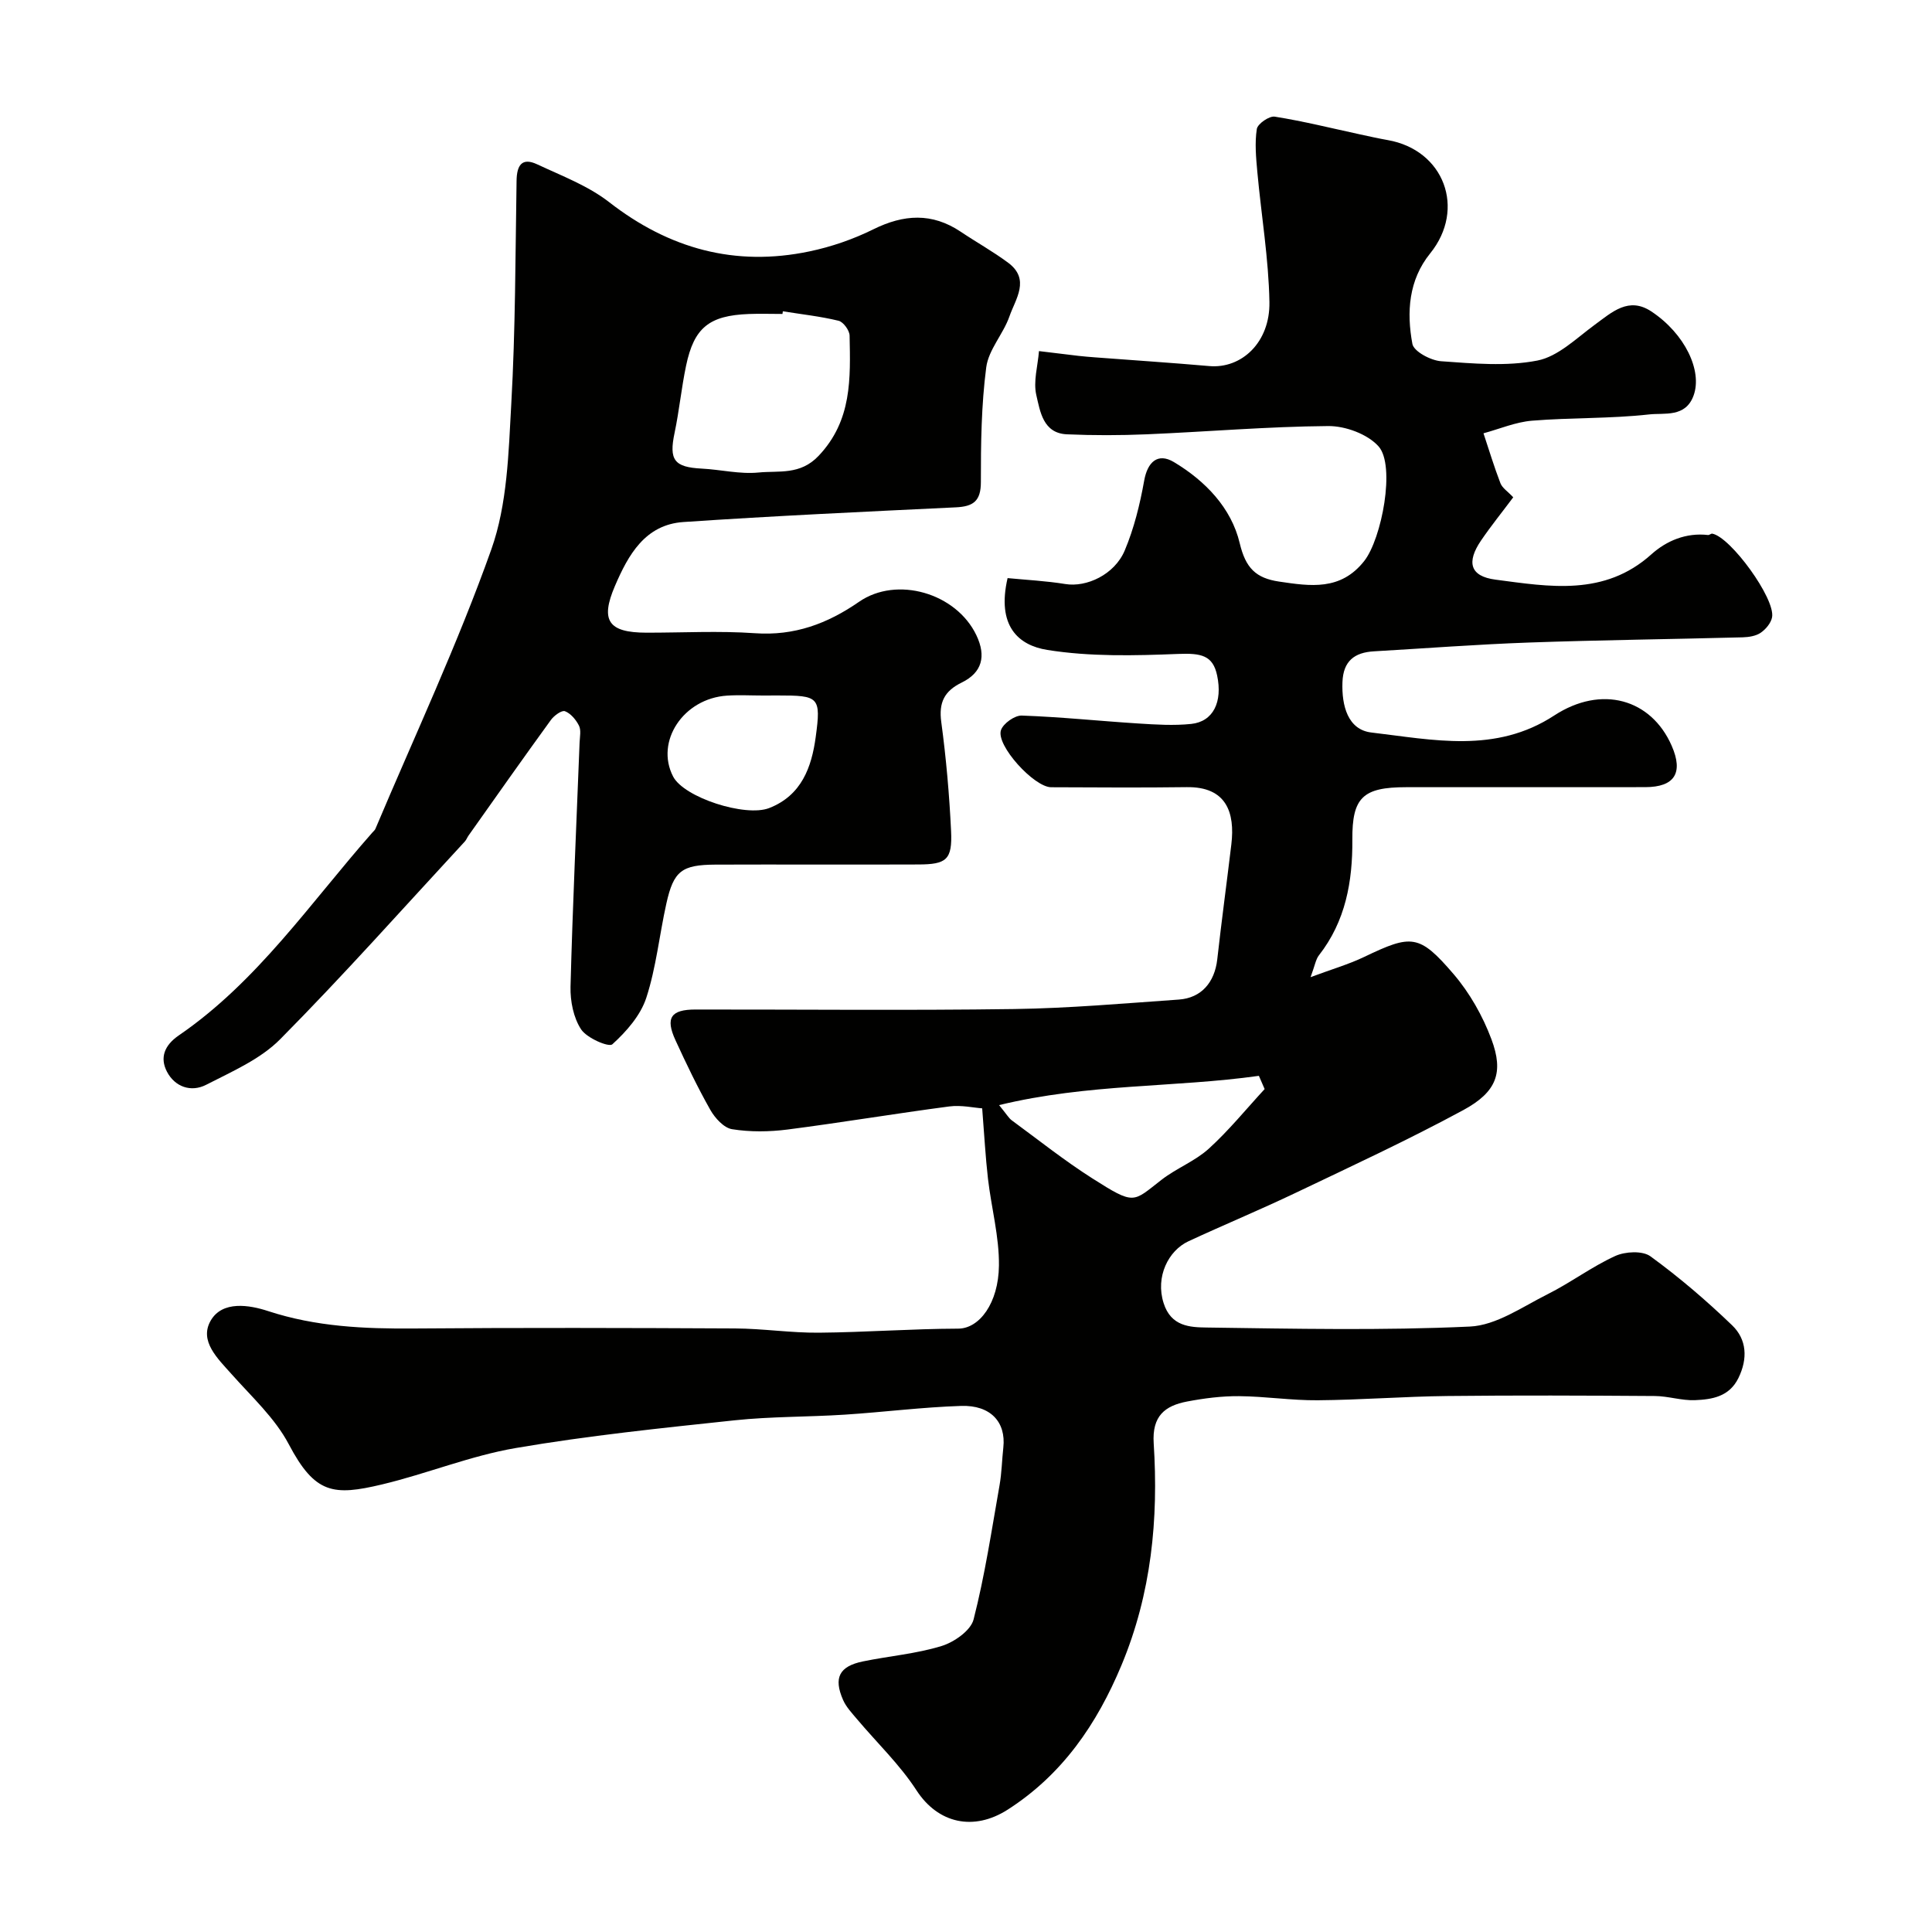 <svg enable-background="new 0 0 400 400" viewBox="0 0 400 400" xmlns="http://www.w3.org/2000/svg"><g fill="#010100"><path d="m203.35 229.47c-1.69-.11-4.32-.72-6.83-.39-11.18 1.47-22.31 3.34-33.49 4.78-3.77.48-7.72.53-11.46-.07-1.7-.27-3.55-2.31-4.51-4.01-2.64-4.67-4.97-9.53-7.21-14.41-2.13-4.64-.96-6.36 4.14-6.36 22-.02 44 .21 65.99-.1 11.37-.16 22.74-1.17 34.09-1.96 4.67-.33 7.41-3.58 7.95-8.32.89-7.96 1.97-15.89 2.92-23.84.77-6.53-.99-11.94-9.25-11.82-9.35.13-18.7.05-28.06.02-3.53-.01-11.46-8.69-10.39-11.82.47-1.39 2.85-3.07 4.3-3.02 8.05.28 16.08 1.13 24.13 1.64 3.65.23 7.35.47 10.96.09 4.56-.48 6.53-4.55 5.36-10.05-.88-4.14-3.27-4.63-8.06-4.44-9.03.36-18.24.59-27.11-.83-5.99-.96-10.5-4.97-8.21-14.87 3.91.38 7.97.58 11.96 1.23 4.35.71 10.16-1.91 12.29-6.94 1.93-4.58 3.15-9.55 4.03-14.47.69-3.86 2.81-5.84 6.16-3.84 6.51 3.9 11.89 9.5 13.62 16.79 1.23 5.18 3.37 7.24 8.15 7.95 6.49.96 12.74 1.93 17.62-4.25 3.63-4.6 6.53-19.77 2.97-23.75-2.28-2.54-6.87-4.23-10.42-4.2-12.54.1-25.07 1.18-37.61 1.71-5.49.23-11.01.24-16.49 0-4.94-.22-5.54-4.74-6.33-8.11-.66-2.84.31-6.07.55-9.12 2.73.33 5.46.67 8.2.99 1.15.13 2.3.22 3.46.31 7.86.6 15.73 1.11 23.59 1.8 6.69.59 12.61-4.9 12.46-13.26-.16-8.98-1.68-17.93-2.5-26.9-.27-2.97-.56-6.02-.11-8.92.16-1.07 2.57-2.74 3.71-2.56 5.92.94 11.77 2.4 17.64 3.67 1.91.41 3.82.84 5.74 1.18 11.7 2.04 16.24 14.26 8.81 23.45-4.48 5.53-4.91 12.19-3.69 18.75.29 1.57 3.81 3.44 5.95 3.59 6.63.47 13.5 1.11 19.92-.14 4.28-.83 8.07-4.61 11.86-7.39 3.61-2.64 7.04-5.89 11.74-2.78 6.96 4.61 10.59 12.28 8.76 17.38-1.66 4.64-6.07 3.59-9.19 3.94-8.04.9-16.2.64-24.27 1.3-3.4.28-6.7 1.7-10.05 2.61 1.15 3.45 2.2 6.95 3.51 10.34.39 1 1.53 1.71 2.65 2.91-2.24 3-4.59 5.9-6.68 8.97-3.02 4.45-2.3 7.39 3.01 8.08 11.13 1.46 22.54 3.51 32.28-5.25 3.11-2.79 7.18-4.52 11.72-3.99.28.03.62-.33.89-.28 3.8.72 13.07 13.45 12.37 17.3-.22 1.2-1.3 2.49-2.35 3.21-.99.68-2.44.91-3.7.95-14.77.39-29.54.56-44.3 1.08-10.7.38-21.38 1.2-32.07 1.82-4.04.23-6.37 2-6.53 6.39-.18 4.88 1.12 9.85 6 10.42 12.73 1.49 25.69 4.42 37.84-3.52 9.82-6.41 20.09-3.41 24.32 6.25 2.47 5.63.61 8.57-5.47 8.58-16.5.02-33 0-49.5.01-8.97 0-11.2 2.13-11.14 10.84.06 8.69-1.39 16.9-6.93 23.98-.65.84-.81 2.06-1.72 4.51 4.42-1.65 7.88-2.65 11.08-4.18 9.81-4.7 11.4-4.77 18.54 3.56 3.33 3.89 6.02 8.65 7.82 13.46 2.59 6.91 1.1 10.94-5.85 14.7-11.33 6.13-23.04 11.56-34.67 17.11-7.33 3.5-14.83 6.61-22.2 10.03-4.16 1.93-6.88 7.35-5.15 12.79 1.53 4.86 5.45 5.02 8.93 5.07 18.16.25 36.35.64 54.48-.2 5.46-.25 10.85-4.07 16.06-6.68 4.8-2.4 9.17-5.71 14.04-7.93 2.06-.94 5.65-1.13 7.29.07 5.96 4.34 11.6 9.17 16.92 14.29 3.04 2.93 3.25 6.91 1.29 10.91-1.9 3.87-5.45 4.43-9 4.58-2.75.11-5.53-.84-8.3-.86-14.33-.1-28.67-.16-43 0-8.94.1-17.87.81-26.8.88-5.43.05-10.87-.81-16.3-.85-3.58-.03-7.22.44-10.75 1.11-4.59.88-7.27 2.99-6.91 8.64 1.01 15.71-.47 31.08-6.66 45.93-5.13 12.29-12.27 22.67-23.54 29.91-7.07 4.54-14.45 2.89-18.91-3.98-3.46-5.34-8.2-9.85-12.33-14.76-1.05-1.25-2.23-2.49-2.87-3.95-2.01-4.59-.8-6.97 4.1-7.98 5.42-1.12 11.03-1.57 16.29-3.19 2.61-.8 6.04-3.2 6.63-5.5 2.34-9.13 3.74-18.51 5.38-27.81.45-2.56.49-5.2.78-7.8.57-5.24-2.63-8.8-8.74-8.6-8.05.26-16.07 1.29-24.11 1.81-7.59.49-15.24.37-22.79 1.17-15.14 1.61-30.32 3.17-45.31 5.74-9.37 1.6-18.37 5.31-27.66 7.53-10.11 2.41-13.9 1.99-19.34-8.33-2.85-5.4-7.66-9.8-11.8-14.46-2.91-3.27-6.78-6.88-4.37-11.1s8.05-3.26 11.88-2c9.91 3.25 19.94 3.69 30.2 3.61 22.16-.18 44.33-.12 66.49-.01 5.78.03 11.56.93 17.34.88 9.63-.08 19.25-.81 28.87-.84 4.38-.01 8.34-5.28 8.43-13.05.07-5.98-1.57-11.97-2.27-17.98-.52-4.51-.76-9.08-1.2-14.58zm3.5-.67c1.59 1.94 2 2.69 2.62 3.15 5.52 4.05 10.9 8.34 16.67 12.01 8.89 5.65 8.35 4.94 14.36.29 3.07-2.38 6.91-3.84 9.76-6.42 4.16-3.78 7.74-8.2 11.57-12.35-.4-.91-.79-1.83-1.19-2.74-17.47 2.46-35.26 1.57-53.79 6.06z"/><path d="m169.11 179c-7 0-14-.03-21 .01-6.95.04-8.64 1.29-10.14 8.03-1.45 6.5-2.11 13.24-4.16 19.54-1.19 3.65-4.12 6.99-7.03 9.63-.73.67-5.27-1.28-6.46-3.08-1.59-2.4-2.27-5.86-2.2-8.83.44-16.88 1.23-33.74 1.88-50.61.05-1.16.34-2.51-.13-3.45-.61-1.22-1.7-2.53-2.9-2.99-.66-.26-2.27.91-2.92 1.82-5.75 7.92-11.39 15.93-17.05 23.93-.28.4-.45.89-.78 1.24-12.67 13.7-25.08 27.66-38.2 40.91-4.11 4.16-10 6.7-15.35 9.45-3.12 1.6-6.47.43-8.11-2.73-1.5-2.89-.52-5.45 2.43-7.48 16.32-11.18 27.29-27.5 40.12-42.04.22-.25.5-.47.62-.76 8.12-19.24 17.02-38.21 24-57.86 3.31-9.33 3.56-19.93 4.12-30.02.87-15.4.85-30.86 1.1-46.3.05-3.16 1.08-4.88 4.26-3.39 5.08 2.38 10.53 4.43 14.89 7.82 12.43 9.67 26.1 13.43 41.48 10.21 4.55-.95 9.09-2.52 13.25-4.58 6.29-3.11 12.14-3.47 18.08.51 3.25 2.18 6.69 4.09 9.82 6.42 4.63 3.44 1.52 7.5.27 11.09-1.27 3.65-4.33 6.9-4.81 10.56-1.02 7.83-1.12 15.81-1.11 23.73.01 3.98-1.58 5.09-5.2 5.26-18.8.9-37.61 1.77-56.39 3.04-7.93.54-11.41 6.8-14.17 13.23-3.09 7.2-1.35 9.66 6.49 9.68 7.5.01 15.03-.41 22.49.11 8.17.58 15.02-1.98 21.55-6.5 7.83-5.42 20.14-1.81 24.3 6.92 2.07 4.35 1.18 7.73-3.03 9.79-3.6 1.76-4.79 4.12-4.24 8.18 1.01 7.48 1.67 15.03 2.03 22.56.28 5.96-.94 6.92-6.82 6.93-6.98.03-13.98.02-20.98.02zm-7.03-114.55c-.03.18-.06.37-.08.55-2.33 0-4.66-.08-6.98.01-8.19.32-11.32 2.82-12.97 10.68-.97 4.61-1.42 9.34-2.39 13.95-1.18 5.59-.09 7.09 5.63 7.38 3.93.2 7.9 1.19 11.75.81 4.21-.42 8.62.59 12.45-3.46 6.95-7.34 6.58-16.05 6.41-24.89-.02-1.08-1.3-2.83-2.28-3.07-3.79-.92-7.69-1.34-11.54-1.96zm-4.06 79.55c-2.5 0-5.01-.14-7.49.02-9.03.58-14.93 9.49-11.17 16.75 2.25 4.35 14.96 8.45 19.89 6.53 6.72-2.62 8.79-8.49 9.63-14.68 1.15-8.4.65-8.63-7.86-8.63-1 .01-2 .01-3 .01z"/></g></svg>